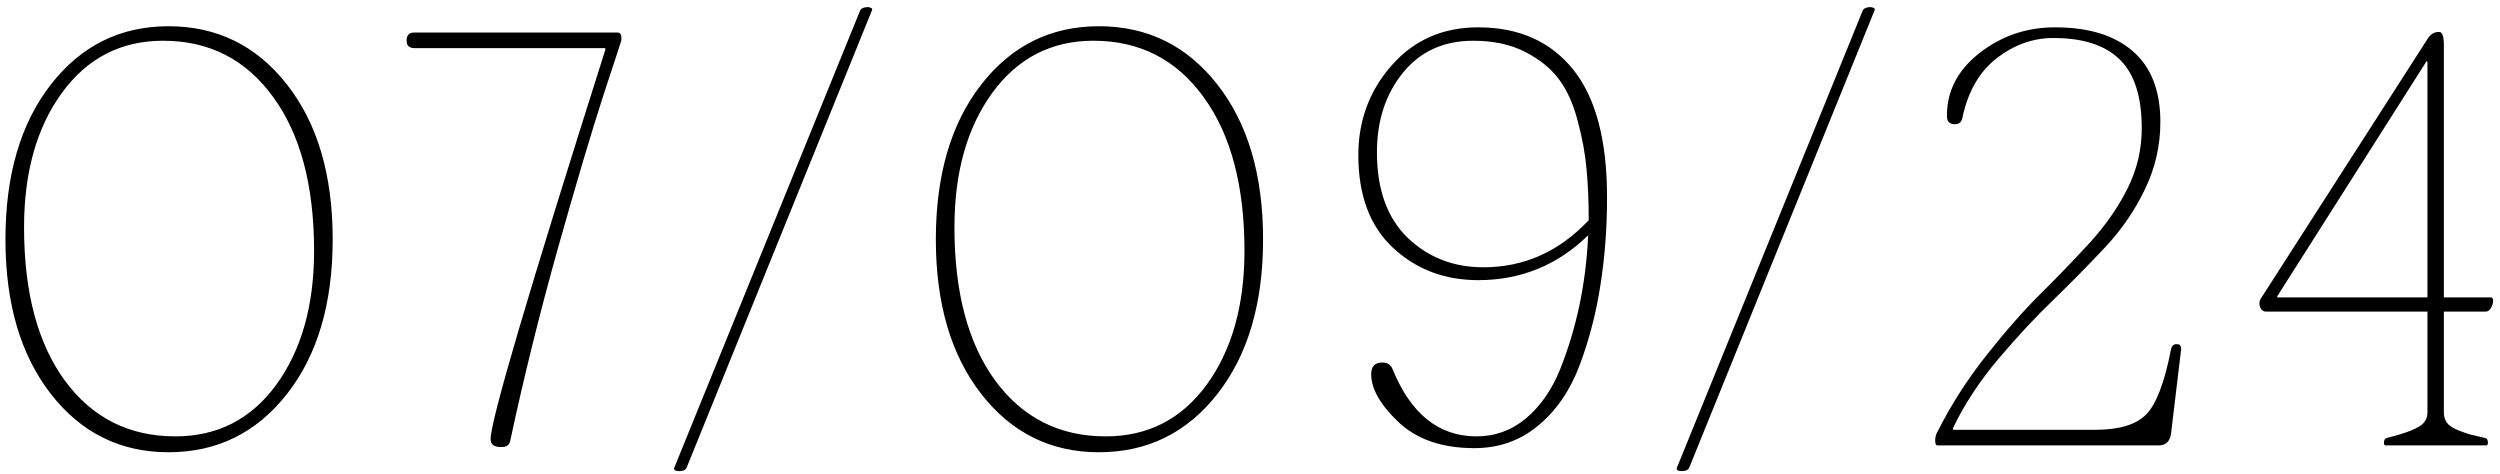 <?xml version="1.0" encoding="UTF-8"?> <svg xmlns="http://www.w3.org/2000/svg" width="348" height="66" viewBox="0 0 348 66" fill="none"><path d="M7.081 54.84C2.866 49.432 0.759 42.259 0.759 33.321C0.759 24.358 2.866 17.173 7.081 11.765C11.296 6.356 16.755 3.652 23.458 3.652C30.212 3.652 35.709 6.356 39.949 11.765C44.19 17.173 46.31 24.358 46.31 33.321C46.31 42.259 44.19 49.432 39.949 54.84C35.709 60.248 30.212 62.952 23.458 62.952C16.755 62.952 11.296 60.248 7.081 54.84ZM3.349 31.645C3.349 40.685 5.24 47.794 9.024 52.974C12.832 58.153 17.961 60.743 24.41 60.743C30.276 60.743 34.96 58.344 38.464 53.545C41.968 48.721 43.72 42.513 43.72 34.921C43.72 25.831 41.816 18.684 38.007 13.479C34.224 8.273 29.12 5.671 22.696 5.671C16.831 5.671 12.134 8.096 8.605 12.945C5.101 17.77 3.349 24.003 3.349 31.645ZM71.034 61.315C70.932 61.949 70.488 62.254 69.701 62.228C68.761 62.228 68.291 61.86 68.291 61.124C68.291 58.534 73.623 40.443 84.287 6.852L84.211 6.699H57.703C56.967 6.699 56.599 6.356 56.599 5.671C56.599 4.884 56.967 4.503 57.703 4.528H85.925C86.281 4.528 86.471 4.731 86.496 5.138V5.595C86.496 5.646 85.671 8.172 84.021 13.174C82.396 18.176 80.288 25.26 77.699 34.426C75.134 43.566 72.912 52.529 71.034 61.315ZM93.853 65.123L119.752 1.405C119.904 1.151 120.234 1.012 120.742 0.986C120.945 0.986 121.11 1.024 121.237 1.101C121.389 1.151 121.44 1.253 121.389 1.405L95.567 65.123C95.415 65.428 95.072 65.58 94.539 65.58C94.285 65.58 94.094 65.542 93.967 65.466C93.841 65.39 93.802 65.275 93.853 65.123ZM136.592 54.84C132.377 49.432 130.269 42.259 130.269 33.321C130.269 24.358 132.377 17.173 136.592 11.765C140.807 6.356 146.266 3.652 152.969 3.652C159.723 3.652 165.22 6.356 169.46 11.765C173.7 17.173 175.82 24.358 175.82 33.321C175.82 42.259 173.7 49.432 169.46 54.84C165.22 60.248 159.723 62.952 152.969 62.952C146.266 62.952 140.807 60.248 136.592 54.84ZM132.859 31.645C132.859 40.685 134.751 47.794 138.534 52.974C142.343 58.153 147.472 60.743 153.921 60.743C159.786 60.743 164.471 58.344 167.974 53.545C171.478 48.721 173.23 42.513 173.23 34.921C173.23 25.831 171.326 18.684 167.517 13.479C163.734 8.273 158.631 5.671 152.207 5.671C146.342 5.671 141.644 8.096 138.115 12.945C134.611 17.77 132.859 24.003 132.859 31.645ZM223.7 27.456C223.7 31.722 223.396 35.784 222.786 39.644C222.202 43.477 221.25 47.172 219.93 50.727C218.609 54.281 216.68 57.112 214.141 59.22C211.627 61.327 208.656 62.381 205.229 62.381C200.76 62.381 197.243 61.175 194.679 58.763C192.14 56.351 190.87 54.129 190.87 52.098C190.87 51.006 191.391 50.46 192.432 50.46C193.117 50.46 193.587 50.765 193.841 51.374C196.38 57.62 200.277 60.743 205.533 60.743C208.123 60.743 210.421 59.905 212.427 58.23C214.433 56.528 216.007 54.269 217.15 51.45C218.292 48.606 219.193 45.623 219.854 42.5C220.514 39.377 220.92 36.127 221.072 32.75C216.807 36.914 211.703 38.996 205.762 38.996C201.09 38.996 197.142 37.498 193.917 34.502C190.692 31.506 189.08 27.202 189.08 21.591C189.08 16.767 190.629 12.602 193.727 9.099C196.824 5.569 200.836 3.805 205.762 3.805C211.424 3.805 215.829 5.76 218.978 9.67C222.126 13.58 223.7 19.509 223.7 27.456ZM221.149 30.655C221.149 27.964 221.047 25.59 220.844 23.533C220.666 21.451 220.26 19.23 219.625 16.868C219.016 14.507 218.152 12.577 217.035 11.079C215.918 9.556 214.344 8.273 212.313 7.232C210.281 6.191 207.869 5.671 205.076 5.671C200.963 5.671 197.7 7.156 195.288 10.127C192.876 13.098 191.67 16.792 191.67 21.21C191.67 26.364 193.092 30.325 195.936 33.093C198.805 35.835 202.321 37.206 206.485 37.206C212.148 37.206 217.035 35.023 221.149 30.655ZM233.418 65.123L259.317 1.405C259.469 1.151 259.799 1.012 260.307 0.986C260.51 0.986 260.675 1.024 260.802 1.101C260.954 1.151 261.005 1.253 260.954 1.405L235.132 65.123C234.98 65.428 234.637 65.58 234.104 65.58C233.85 65.58 233.66 65.542 233.533 65.466C233.406 65.39 233.368 65.275 233.418 65.123ZM298.132 17.858C298.132 13.44 297.104 10.241 295.047 8.261C293.016 6.28 289.944 5.29 285.831 5.29C283.012 5.29 280.397 6.217 277.985 8.07C275.573 9.924 273.973 12.666 273.186 16.297C273.085 16.982 272.716 17.312 272.082 17.287C271.345 17.287 270.99 16.881 271.015 16.068C271.015 12.641 272.526 9.746 275.547 7.385C278.594 4.998 282.098 3.805 286.059 3.805C290.731 3.805 294.337 4.909 296.876 7.118C299.44 9.327 300.722 12.615 300.722 16.982C300.722 20.258 300.011 23.368 298.589 26.314C297.193 29.259 295.339 31.963 293.029 34.426C290.718 36.889 288.332 39.313 285.869 41.7C283.406 44.062 280.841 46.816 278.175 49.965C275.535 53.088 273.427 56.3 271.853 59.601V59.829H291.658C294.984 59.829 297.345 59.118 298.742 57.696C300.164 56.249 301.319 53.215 302.208 48.594C302.309 48.137 302.563 47.908 302.969 47.908C303.401 47.883 303.617 48.111 303.617 48.594L302.208 60.362C302.055 61.454 301.484 62 300.494 62H269.682C269.479 62 269.378 61.772 269.378 61.315C269.378 60.832 269.504 60.388 269.758 59.981C271.587 56.351 273.834 52.847 276.5 49.47C279.191 46.067 281.73 43.185 284.117 40.824C286.504 38.463 288.789 36.089 290.972 33.702C293.156 31.29 294.895 28.776 296.19 26.161C297.485 23.546 298.132 20.778 298.132 17.858ZM337.9 57.468V43.376H315.43C315.074 43.376 314.807 43.185 314.63 42.805C314.452 42.398 314.465 42.005 314.668 41.624L337.9 5.442C338.306 4.757 338.852 4.427 339.538 4.452C339.944 4.452 340.16 4.998 340.185 6.09V41.395H346.736C346.939 41.395 347.041 41.56 347.041 41.891C347.041 42.195 346.939 42.525 346.736 42.881C346.533 43.211 346.292 43.376 346.013 43.376H340.185V57.468C340.185 57.976 340.325 58.433 340.604 58.839C340.884 59.22 341.417 59.575 342.204 59.905C342.991 60.21 343.537 60.4 343.842 60.477C344.146 60.553 344.845 60.718 345.936 60.972C346.19 61.023 346.317 61.238 346.317 61.619C346.317 61.873 346.241 62 346.089 62H332.073C331.921 62 331.845 61.873 331.845 61.619C331.845 61.264 331.972 61.048 332.225 60.972C335.069 60.261 336.783 59.562 337.367 58.877C337.723 58.471 337.9 58.001 337.9 57.468ZM337.9 41.395V8.565H337.748L316.991 41.243V41.395H337.9Z" fill="black"></path></svg> 